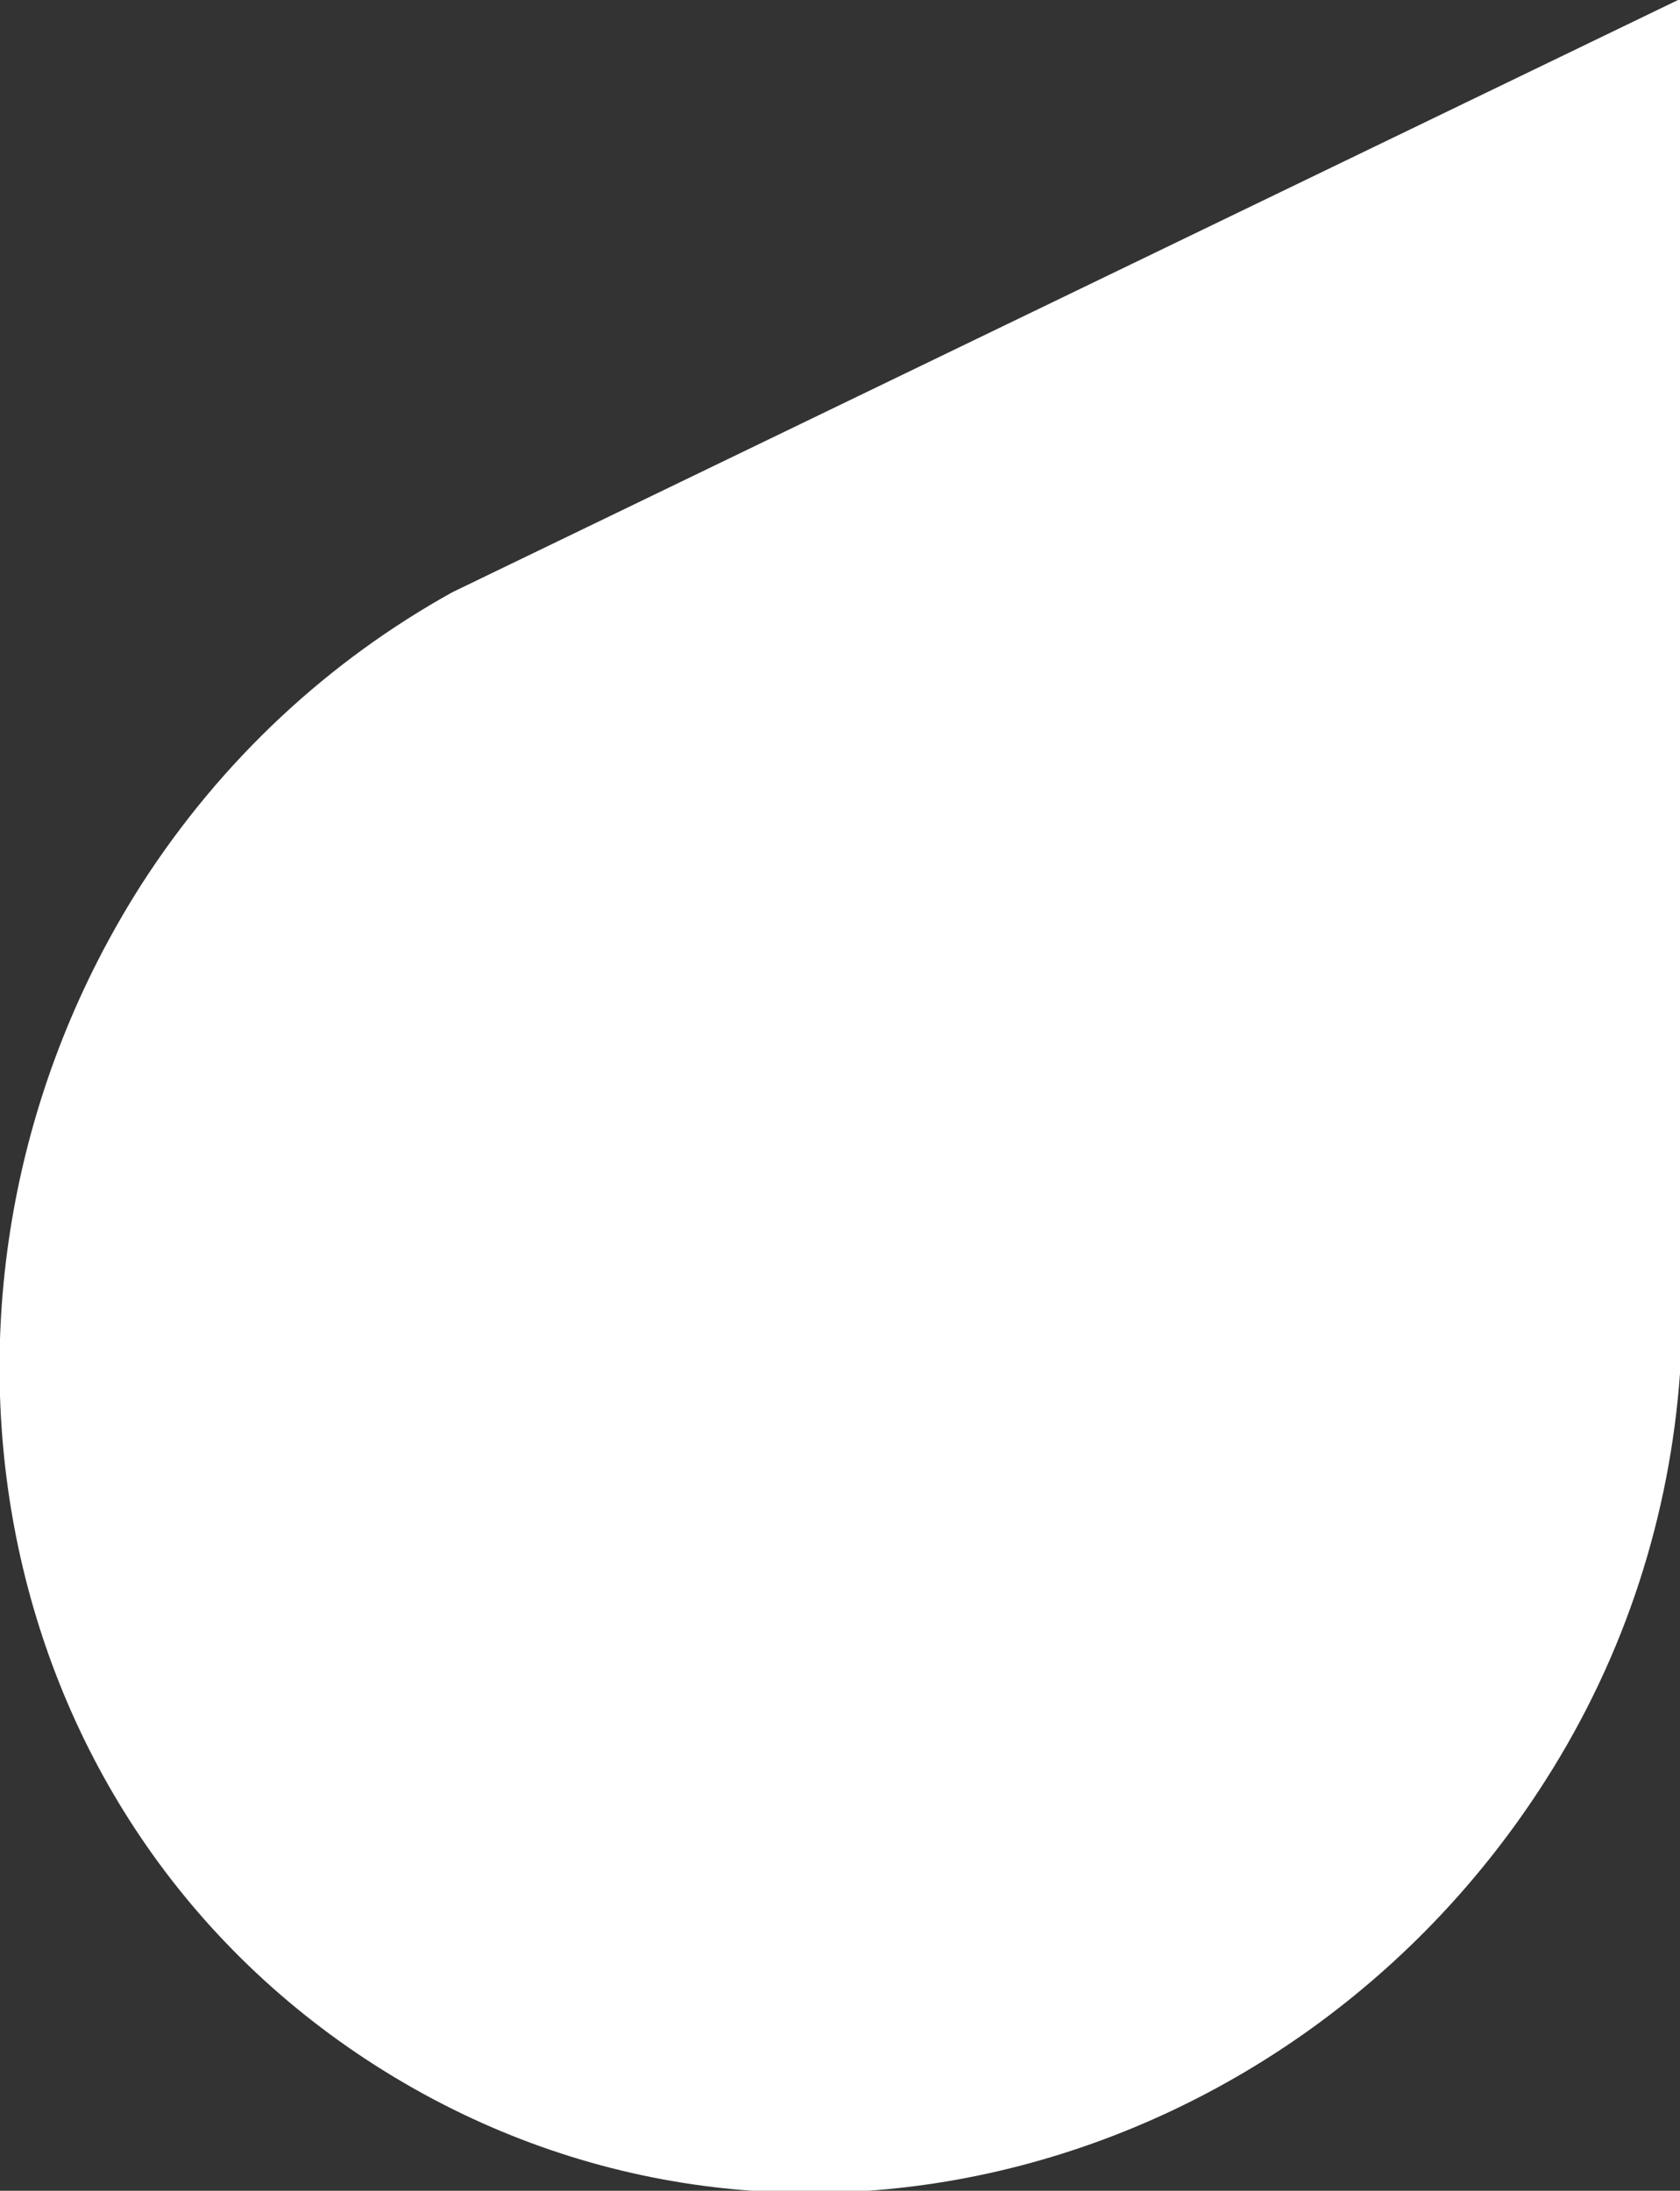 <?xml version="1.0" encoding="utf-8"?>
<!-- Generator: Adobe Illustrator 22.0.0, SVG Export Plug-In . SVG Version: 6.00 Build 0)  -->
<svg version="1.1" id="Layer_1" xmlns="http://www.w3.org/2000/svg" xmlns:xlink="http://www.w3.org/1999/xlink" x="0px" y="0px"
	 viewBox="0 0 263.6 343.7" style="enable-background:new 0 0 263.6 343.7;" xml:space="preserve">
<rect x="0" y="0" width="263.6" height="343.7" fill="#333333" stroke="none"/>
<style type="text/css">
	.st0{clip-path:url(#SVGID_2_);fill:#FFFFFF;}
</style>
<g>
	<g>
		<g>
			<defs>
				<rect id="SVGID_1_" x="-17.3" width="280.9" height="364.1"/>
			</defs>
			<clipPath id="SVGID_2_">
				<use xlink:href="#SVGID_1_"  style="overflow:visible;"/>
			</clipPath>
			<path class="st0" d="M242.5,279.3c12.7-19.9,19.5-41.8,21.1-63.8V0h-0.1v-0.1L71,92.9c-19.3,10.7-36.2,26.2-48.9,46
				C-17.3,200.8-3.7,284.1,59,324.1l0,0l0,0l0,0l0,0C121.8,364.1,203.1,341.2,242.5,279.3"/>
		</g>
	</g>
</g>
</svg>
